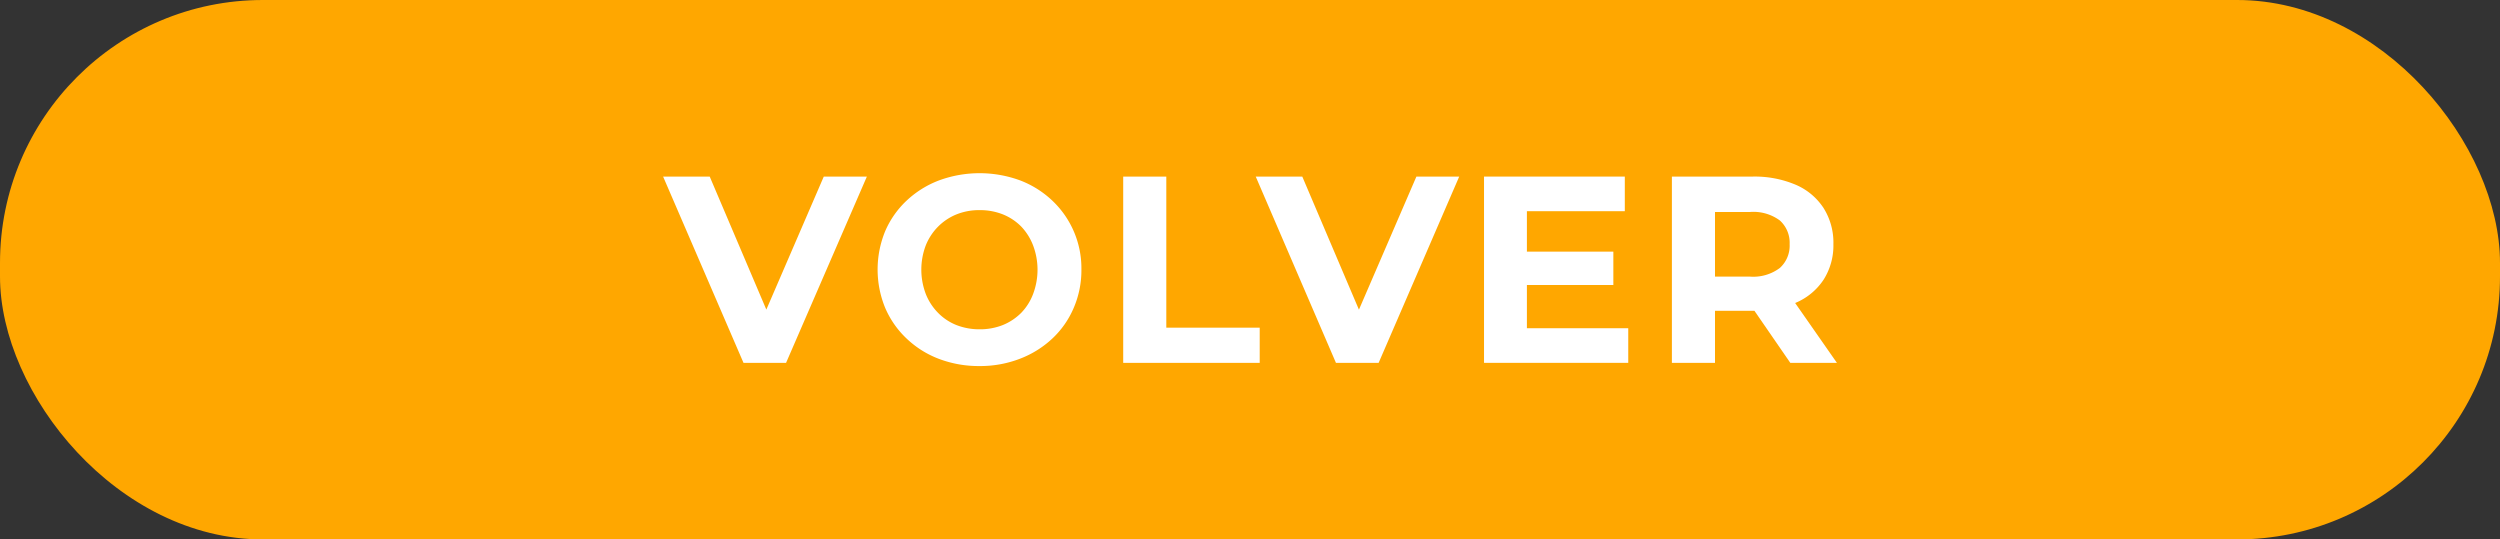 <svg xmlns="http://www.w3.org/2000/svg" viewBox="0 0 421.05 90.85"><rect x="0" y="0" width="421.05" height="90.85" fill="#333333" stroke="none"/><defs><style>.cls-1{fill:#ffa700;}.cls-2{fill:#fff;}</style></defs><title>Recurso 59</title><g id="Capa_2" data-name="Capa 2"><g id="Capa_1-2" data-name="Capa 1"><rect class="cls-1" width="421.05" height="90.85" rx="44.29"/><path class="cls-2" d="M125.22,61.11,111.68,29.74h7.85l11.83,27.79h-4.62l12-27.79H146L132.39,61.11Z"/><path class="cls-2" d="M165,61.65a18.93,18.93,0,0,1-6.87-1.21A16.23,16.23,0,0,1,152.67,57a15.48,15.48,0,0,1-3.59-5.15,17,17,0,0,1,0-12.91,15.39,15.39,0,0,1,3.61-5.15,16.53,16.53,0,0,1,5.47-3.41,19.82,19.82,0,0,1,13.64,0,16.35,16.35,0,0,1,5.43,3.41,15.67,15.67,0,0,1,4.9,11.6,16,16,0,0,1-1.3,6.48,15.25,15.25,0,0,1-3.6,5.15,16.63,16.63,0,0,1-5.43,3.39A18.5,18.5,0,0,1,165,61.65Zm0-6.19a10.42,10.42,0,0,0,3.88-.71A9.31,9.31,0,0,0,172,52.68,9.19,9.19,0,0,0,174,49.5a11.59,11.59,0,0,0,0-8.15A9.58,9.58,0,0,0,172,38.16a9.14,9.14,0,0,0-3.11-2.06,10.4,10.4,0,0,0-3.9-.71,10.22,10.22,0,0,0-3.88.71A9.33,9.33,0,0,0,158,38.16a9.5,9.5,0,0,0-2.09,3.19,11.54,11.54,0,0,0,0,8.13,9.45,9.45,0,0,0,2.07,3.2,9,9,0,0,0,3.11,2.07A10.6,10.6,0,0,0,165,55.46Z"/><path class="cls-2" d="M189.17,61.11V29.74h7.26V55.19h15.73v5.92Z"/><path class="cls-2" d="M225,61.11,211.49,29.74h7.84l11.83,27.79h-4.61l12-27.79h7.21L232.19,61.11Z"/><path class="cls-2" d="M257.16,55.28h17.07v5.83H249.94V29.74h23.71v5.83H257.16Zm-.54-12.9h15.1V48h-15.1Z"/><path class="cls-2" d="M281.58,61.11V29.74h13.58a17.65,17.65,0,0,1,7.26,1.37,10.54,10.54,0,0,1,4.7,3.92,10.89,10.89,0,0,1,1.66,6.09,10.73,10.73,0,0,1-1.66,6,10.53,10.53,0,0,1-4.7,3.88,18,18,0,0,1-7.26,1.34h-9.55l3.23-3.18V61.11ZM288.84,50l-3.23-3.41h9.15a7.45,7.45,0,0,0,5-1.46,5.06,5.06,0,0,0,1.65-4,5.06,5.06,0,0,0-1.65-4,7.5,7.5,0,0,0-5-1.43h-9.15l3.23-3.46Zm12.68,11.11-7.84-11.38h7.75l7.94,11.38Z"/></g></g></svg>